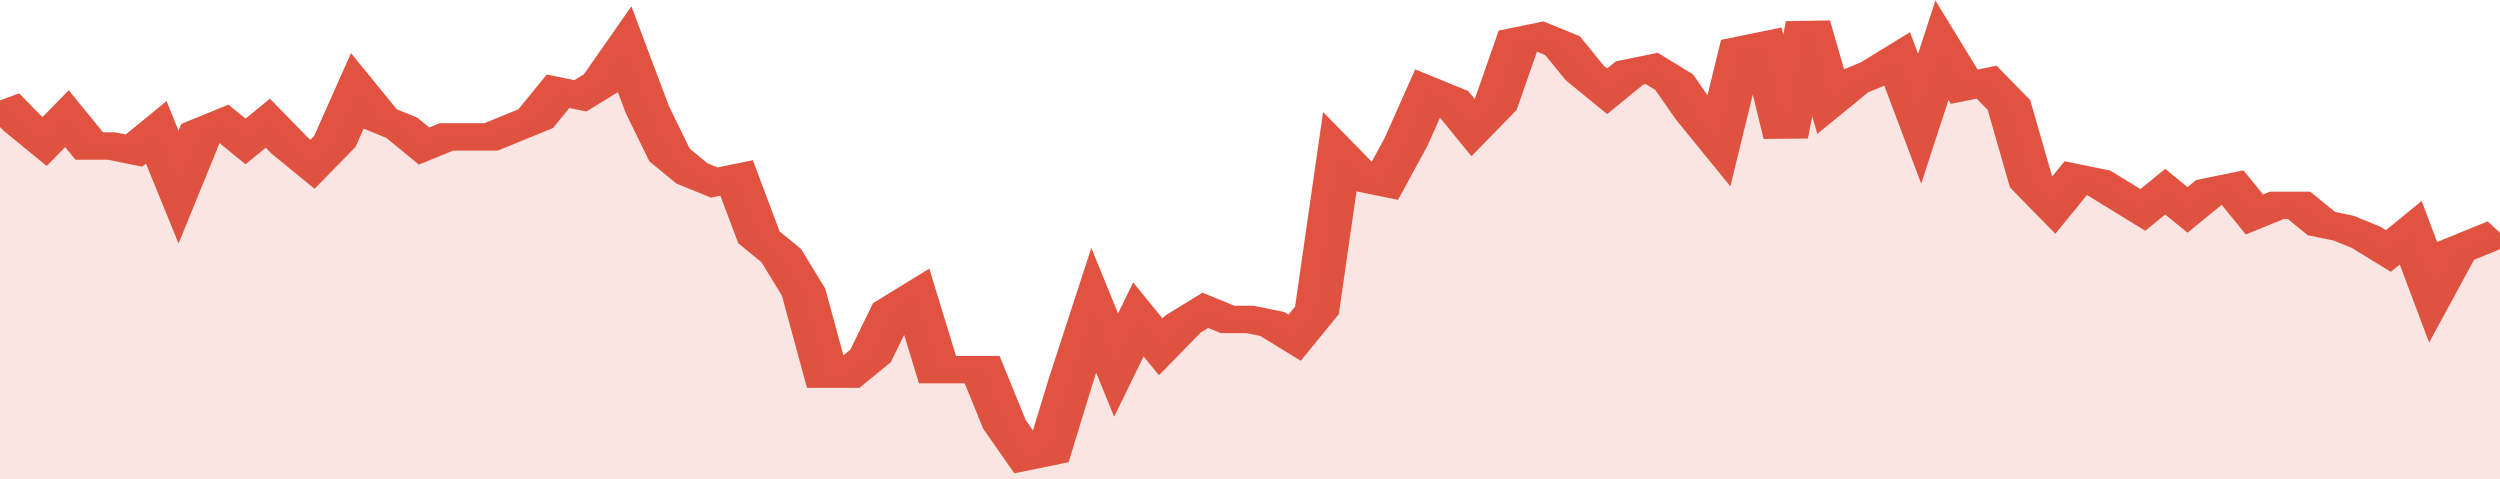 <svg xmlns="http://www.w3.org/2000/svg" viewBox="0 0 336 105" width="120" height="23" preserveAspectRatio="none">
				 <polyline fill="none" stroke="#E15241" stroke-width="6" points="0, 22 3, 27 6, 31 9, 26 12, 32 15, 32 18, 33 21, 29 24, 41 27, 29 30, 27 33, 31 36, 27 39, 32 42, 36 45, 31 48, 20 51, 26 54, 28 57, 32 60, 30 63, 30 66, 30 69, 28 72, 26 75, 20 78, 21 81, 18 84, 11 87, 24 90, 34 93, 38 96, 40 99, 39 102, 52 105, 56 108, 64 111, 82 114, 82 117, 78 120, 68 123, 65 126, 81 129, 81 132, 81 135, 93 138, 100 141, 99 144, 83 147, 68 150, 80 153, 70 156, 76 159, 71 162, 68 165, 70 168, 70 171, 71 174, 74 177, 68 180, 34 183, 39 186, 40 189, 31 192, 20 195, 22 198, 28 201, 23 204, 9 207, 8 210, 10 213, 16 216, 20 219, 16 222, 15 225, 18 228, 25 231, 31 234, 11 237, 10 240, 30 243, 5 246, 22 249, 18 252, 16 255, 13 258, 26 261, 11 264, 19 267, 18 270, 23 273, 40 276, 45 279, 39 282, 40 285, 43 288, 46 291, 42 294, 46 297, 42 300, 41 303, 47 306, 45 309, 45 312, 49 315, 50 318, 52 321, 55 324, 51 327, 64 330, 55 333, 53 336, 51 336, 51 "> </polyline>
				 <polygon fill="#E15241" opacity="0.15" points="0, 105 0, 22 3, 27 6, 31 9, 26 12, 32 15, 32 18, 33 21, 29 24, 41 27, 29 30, 27 33, 31 36, 27 39, 32 42, 36 45, 31 48, 20 51, 26 54, 28 57, 32 60, 30 63, 30 66, 30 69, 28 72, 26 75, 20 78, 21 81, 18 84, 11 87, 24 90, 34 93, 38 96, 40 99, 39 102, 52 105, 56 108, 64 111, 82 114, 82 117, 78 120, 68 123, 65 126, 81 129, 81 132, 81 135, 93 138, 100 141, 99 144, 83 147, 68 150, 80 153, 70 156, 76 159, 71 162, 68 165, 70 168, 70 171, 71 174, 74 177, 68 180, 34 183, 39 186, 40 189, 31 192, 20 195, 22 198, 28 201, 23 204, 9 207, 8 210, 10 213, 16 216, 20 219, 16 222, 15 225, 18 228, 25 231, 31 234, 11 237, 10 240, 30 243, 5 246, 22 249, 18 252, 16 255, 13 258, 26 261, 11 264, 19 267, 18 270, 23 273, 40 276, 45 279, 39 282, 40 285, 43 288, 46 291, 42 294, 46 297, 42 300, 41 303, 47 306, 45 309, 45 312, 49 315, 50 318, 52 321, 55 324, 51 327, 64 330, 55 333, 53 336, 51 336, 105 "></polygon>
			</svg>